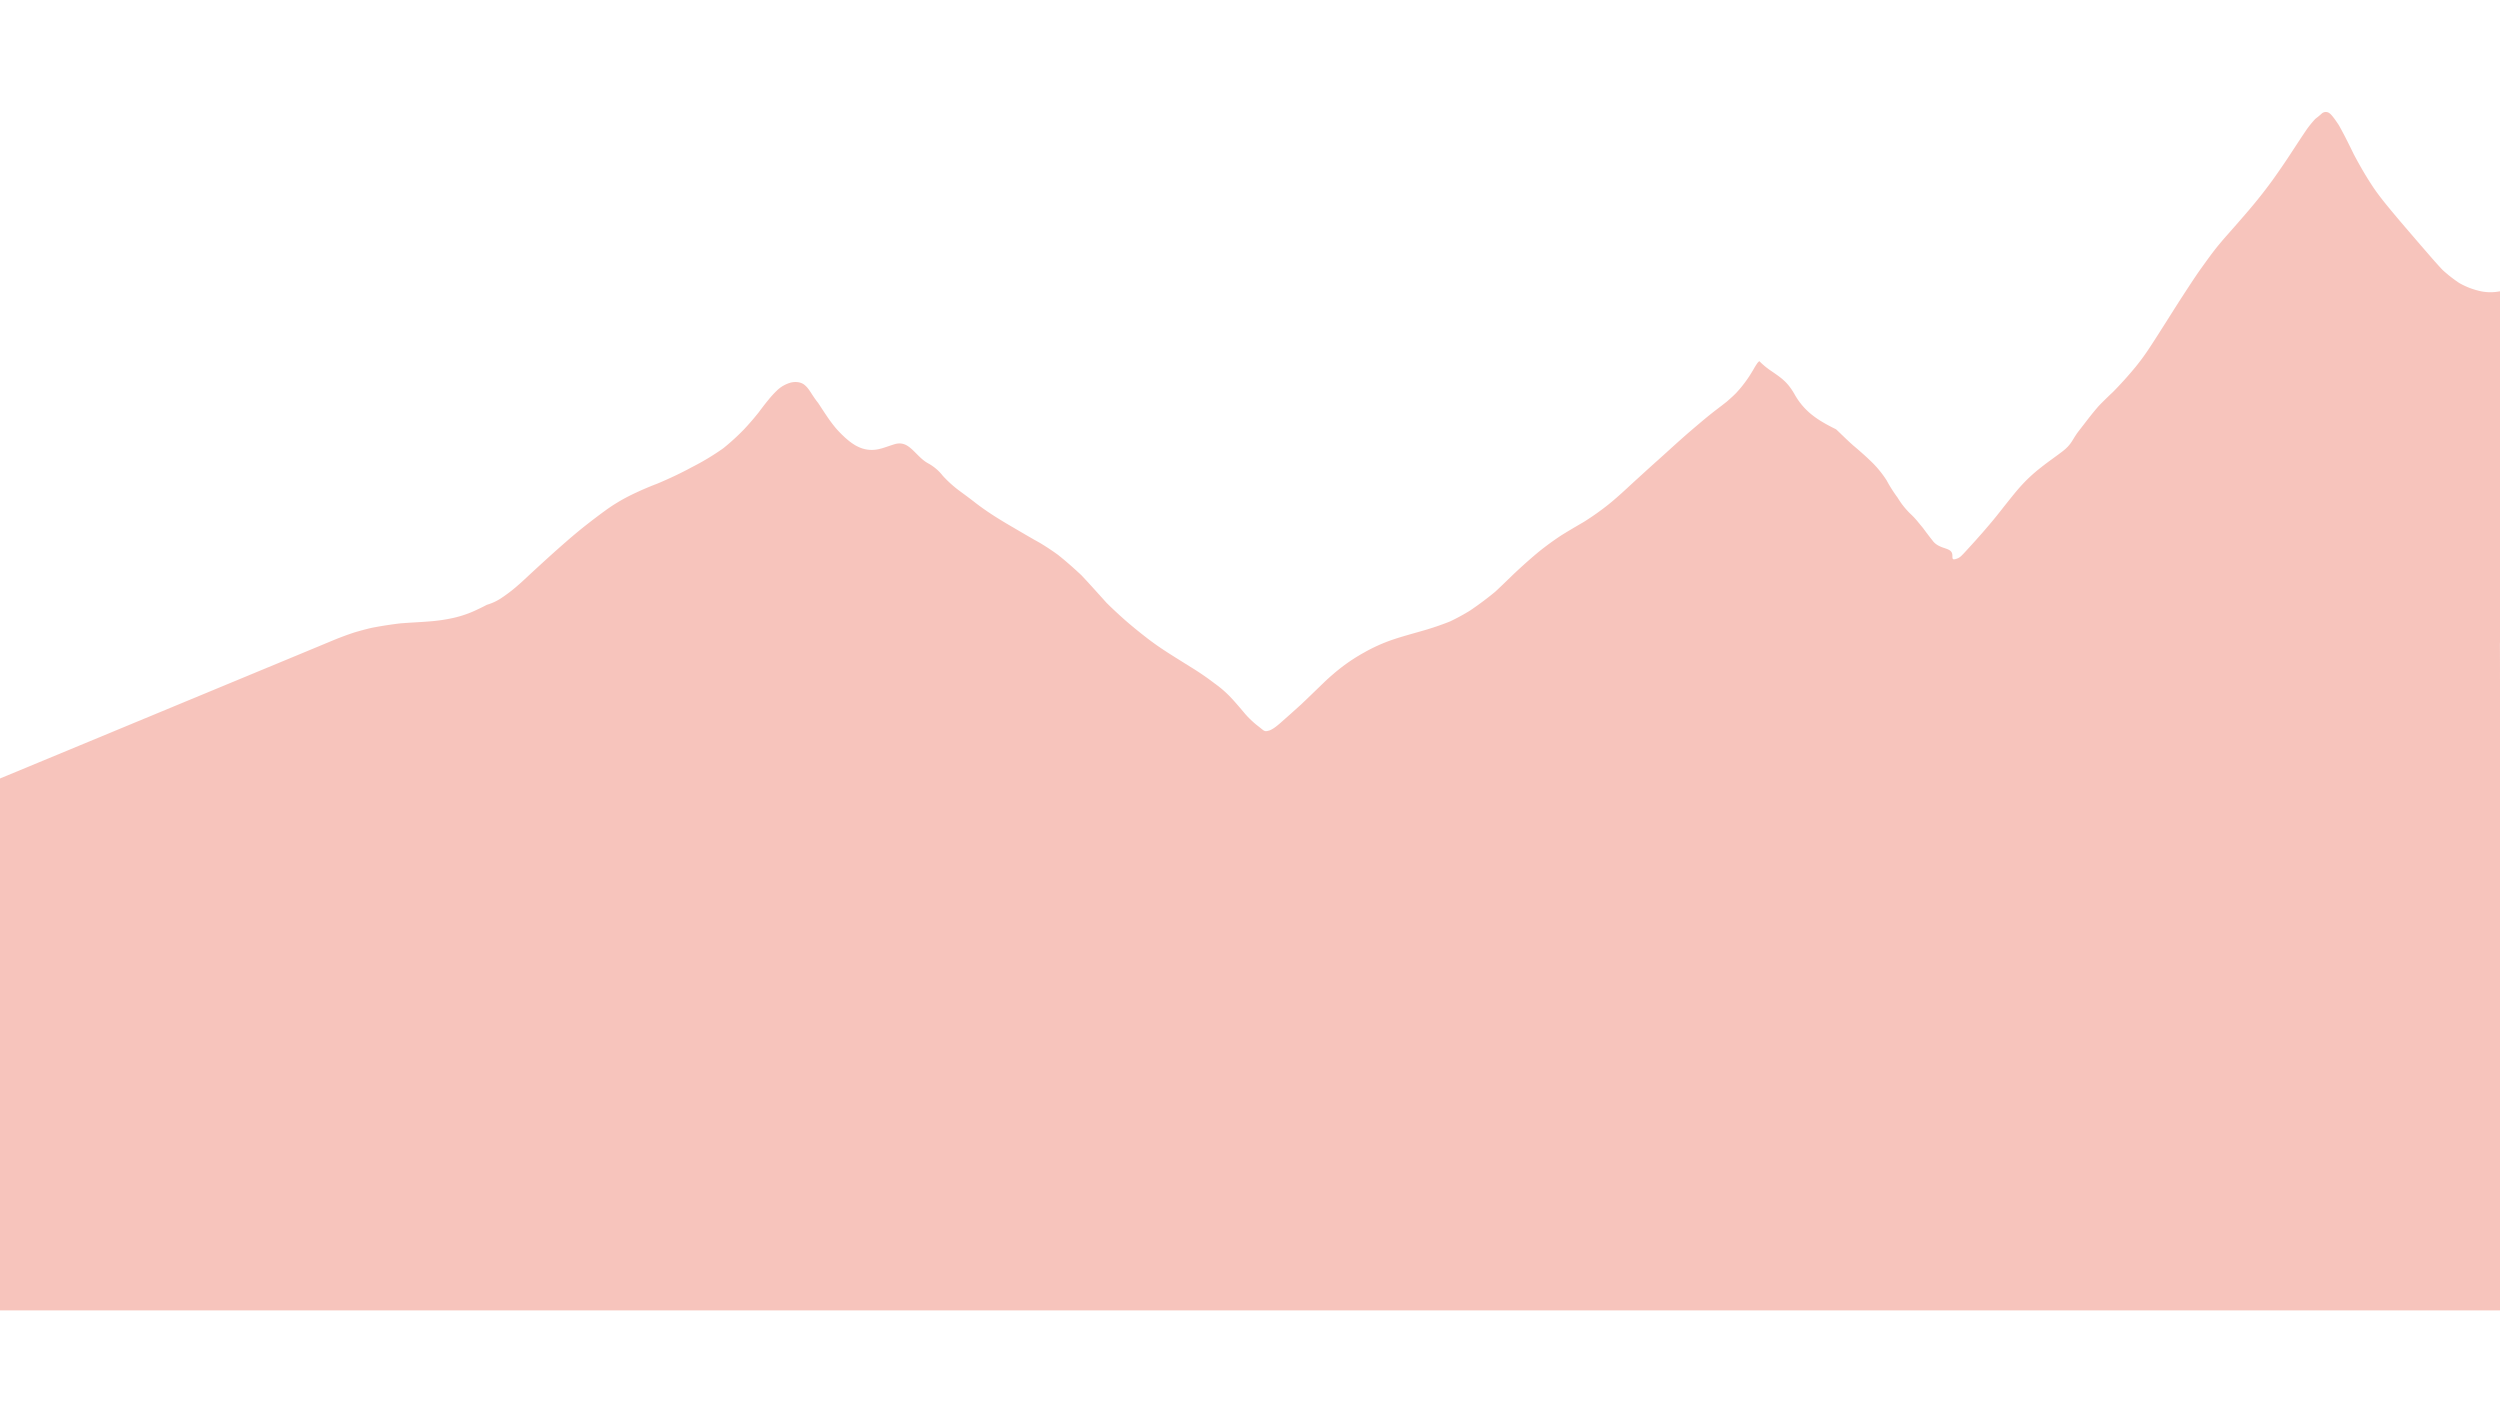 <svg xmlns="http://www.w3.org/2000/svg" viewBox="0 0 1920 1080"><defs><style>.cls-1{fill:#f18b7b;opacity:0.5;}</style></defs><title>08-arriere-plan-orange</title><g id="Plan_6" data-name="Plan 6"><path class="cls-1" d="M1920,493.34V223.71a37.39,37.39,0,0,1-13.74.17,57.73,57.73,0,0,1-17.52-6.51,107,107,0,0,1-12.87-10.07c-2.95-3.13-5.92-6.45-9.11-10.13s-6.7-7.72-10.51-12.15-7.93-9.21-12.21-14.24-8.43-10-12.42-14.92c-3.71-4.64-7.13-9.18-10-13.59-4.76-7.22-9.53-15.51-13.91-23.78-4-8.25-8-16.22-11.46-22.32-6-9.18-7.63-10.05-10-10.17a4.74,4.74,0,0,0-3.37,1.42c-1.06.94-2.36,2.1-4.64,3.81a77.24,77.24,0,0,0-7.08,8.75c-3,4.43-7,10.51-12.63,19.12-3.06,4.68-7,10.5-12.13,17.72q-3.85,5.42-8.78,11.74t-11.13,13.59c-6.87,8-11.47,13.21-14.83,17s-5.36,6.13-7.24,8.4c-3.73,4.51-7,8.75-16.09,21.56-4.15,6.08-8.46,12.68-12.79,19.36s-8.49,13.33-12.67,19.91-8.1,12.77-11.74,18.29a174.29,174.29,0,0,1-10.51,14.51c-6.79,8.3-12.77,14.67-17.57,19.59-4.87,4.61-8.73,8.39-11.41,11.22-6.06,7-10.06,12.53-14.89,18.68-5.27,6.71-5.35,10.19-12.42,15.73-5.62,4.36-11.37,8.2-16.86,12.61a119.39,119.39,0,0,0-17.24,16.32c-3.1,3.57-6,7.25-9,11s-6,7.65-9.15,11.51-6.38,7.65-9.66,11.39-6.58,7.45-10,11.16c-6.67,7.31-7.16,8-10.6,9s-1.8-1.94-2.68-4.54c-.82-2.4-3.49-3.13-6.37-4.11s-6-2.37-8.11-5q-3.89-4.88-8-10.49c-1.52-1.8-3-3.63-4.49-5.42a58.3,58.3,0,0,0-5-5.25,61,61,0,0,1-9.81-12.38,111.24,111.24,0,0,1-8.47-13.34,80.75,80.75,0,0,0-10.72-13.34c-4.42-4.36-9.2-8.62-14.76-13.3-4.82-4.24-8.94-8.42-13.28-12.5-6.7-3.3-12.7-6.57-18-10.71a53,53,0,0,1-13.79-16c-5.44-9.56-9.89-12.53-18.68-18.54a59,59,0,0,1-8.51-7.12,10.33,10.33,0,0,0-1.68,1.81c-.84,1.19-1.66,2.55-2.55,4.11s-2.15,3.64-3.79,6.16c-1.33,2-3.1,4.5-5.45,7.43q-1.79,2.24-4.47,5.12c-1.88,1.91-4.17,4-7,6.43q-2.61,2.12-6,4.68c-2.38,1.8-5.13,3.94-8.38,6.53-3.56,2.94-7.8,6.5-13.15,11.08s-11.25,9.88-17.25,15.34c-4.32,3.95-8.48,7.64-12.39,11.15s-7.6,6.91-11.33,10.29-7.48,6.9-11.17,10.25-7.27,6.51-11.12,9.62A201.31,201.31,0,0,1,1216.1,401c-6.31,3.66-12.12,7.09-17.3,10.33-4.38,2.9-8.74,6-13,9.26s-8.41,6.82-12.47,10.41-8.26,7.41-12.33,11.35-8.24,8-12.62,12.07c-5.18,4.29-11.47,9.11-19.22,14.39a160,160,0,0,1-15.38,8.39,211.22,211.22,0,0,1-20.84,7.12c-7.92,2.3-16.27,4.51-23.93,7.14a128.09,128.09,0,0,0-21.1,9.53,140.1,140.1,0,0,0-17.35,11.3,175.73,175.73,0,0,0-13.45,11.55c-7.73,7.48-13.44,13-17.57,16.92-3.76,3.41-6.41,5.79-8.41,7.57-3.2,2.84-5.25,4.66-6.69,5.93-1.27,1.13-2.36,2.07-3.34,2.86s-1.88,1.47-2.78,2.07a20.19,20.19,0,0,1-2.94,1.62,10.66,10.66,0,0,1-3.24.74,4.78,4.78,0,0,1-1.56-.5c-.54-.36-1.2-.86-2.14-1.62-.47-.41-1.11-.91-1.95-1.56s-2-1.55-3.31-2.71a76.55,76.55,0,0,1-6.22-6.08c-2.59-3-6.14-7.42-11.29-13a85.58,85.58,0,0,0-12.81-11.18,211.3,211.3,0,0,0-18.3-12.55c-6.54-4.09-12.86-8-18.53-11.66s-10.65-7.2-15-10.55c-8.23-6.37-14.56-11.67-19.52-16.15s-8.79-8.13-11.85-11.2c-8.68-9.66-14.7-16.33-19.13-21-6.61-6.19-12.6-11.41-18.25-15.86-5.17-3.71-9.87-6.77-14.34-9.4-5-2.71-12.86-7.38-21.86-12.63-4.78-2.79-9.76-5.8-14.54-8.93s-9.28-6.37-13.3-9.49c-5-3.92-8.93-6.67-12.84-9.63a89.36,89.36,0,0,1-11.34-10.46,36.24,36.24,0,0,0-11.54-9.7c-4.86-2.74-8.58-7.43-12.33-10.78s-7.69-5.67-13.94-3.51c-4.42,1.35-8.55,3.1-12.85,3.82a23.84,23.84,0,0,1-14.49-2.17c-4.89-2.25-10.9-7.34-16.8-14A116.33,116.33,0,0,1,634.62,319c-2.26-3.36-4.35-6.61-6.29-9.54-5.42-6.76-6.43-10.58-10.48-13.85-3-2.45-7.06-2.52-10.27-1.85a24.75,24.75,0,0,0-11.31,6.57c-4,3.8-8.53,9.56-13.71,16.53-3,3.72-6.61,8.06-11,12.72a171.22,171.22,0,0,1-16.1,14.71,191.55,191.55,0,0,1-24.25,14.58c-8.5,4.66-17.76,8.93-26.22,12.5A238.58,238.58,0,0,0,483,381,136.35,136.35,0,0,0,465,392c-5.29,3.85-10.11,7.53-14.55,11s-8.47,6.84-12.18,10c-6.82,5.9-12.15,10.63-16.36,14.44s-7.5,6.83-10.27,9.38-5.15,4.75-7.38,6.83c-3.19,3-6.33,5.82-9.58,8.51a117.88,117.88,0,0,1-10.3,7.58,40.83,40.83,0,0,1-10.49,4.75s-3.68,2.06-10.69,5.19a84.82,84.82,0,0,1-13.9,4.62,125,125,0,0,1-19,2.9c-3.57.31-7.28.54-11.09.76s-7.76.47-11.81.79c-6.89.84-14.31,1.94-22.14,3.47-4.27,1-8.73,2.2-13.31,3.56q-7,2.32-14.24,5.22l-16.84,7-17.76,7.37L0,597.88V1006.4H1920V525.89c0-11,0-21.51-.07-31.43C1919.94,494.08,1920,493.71,1920,493.34Z"/></g></svg>